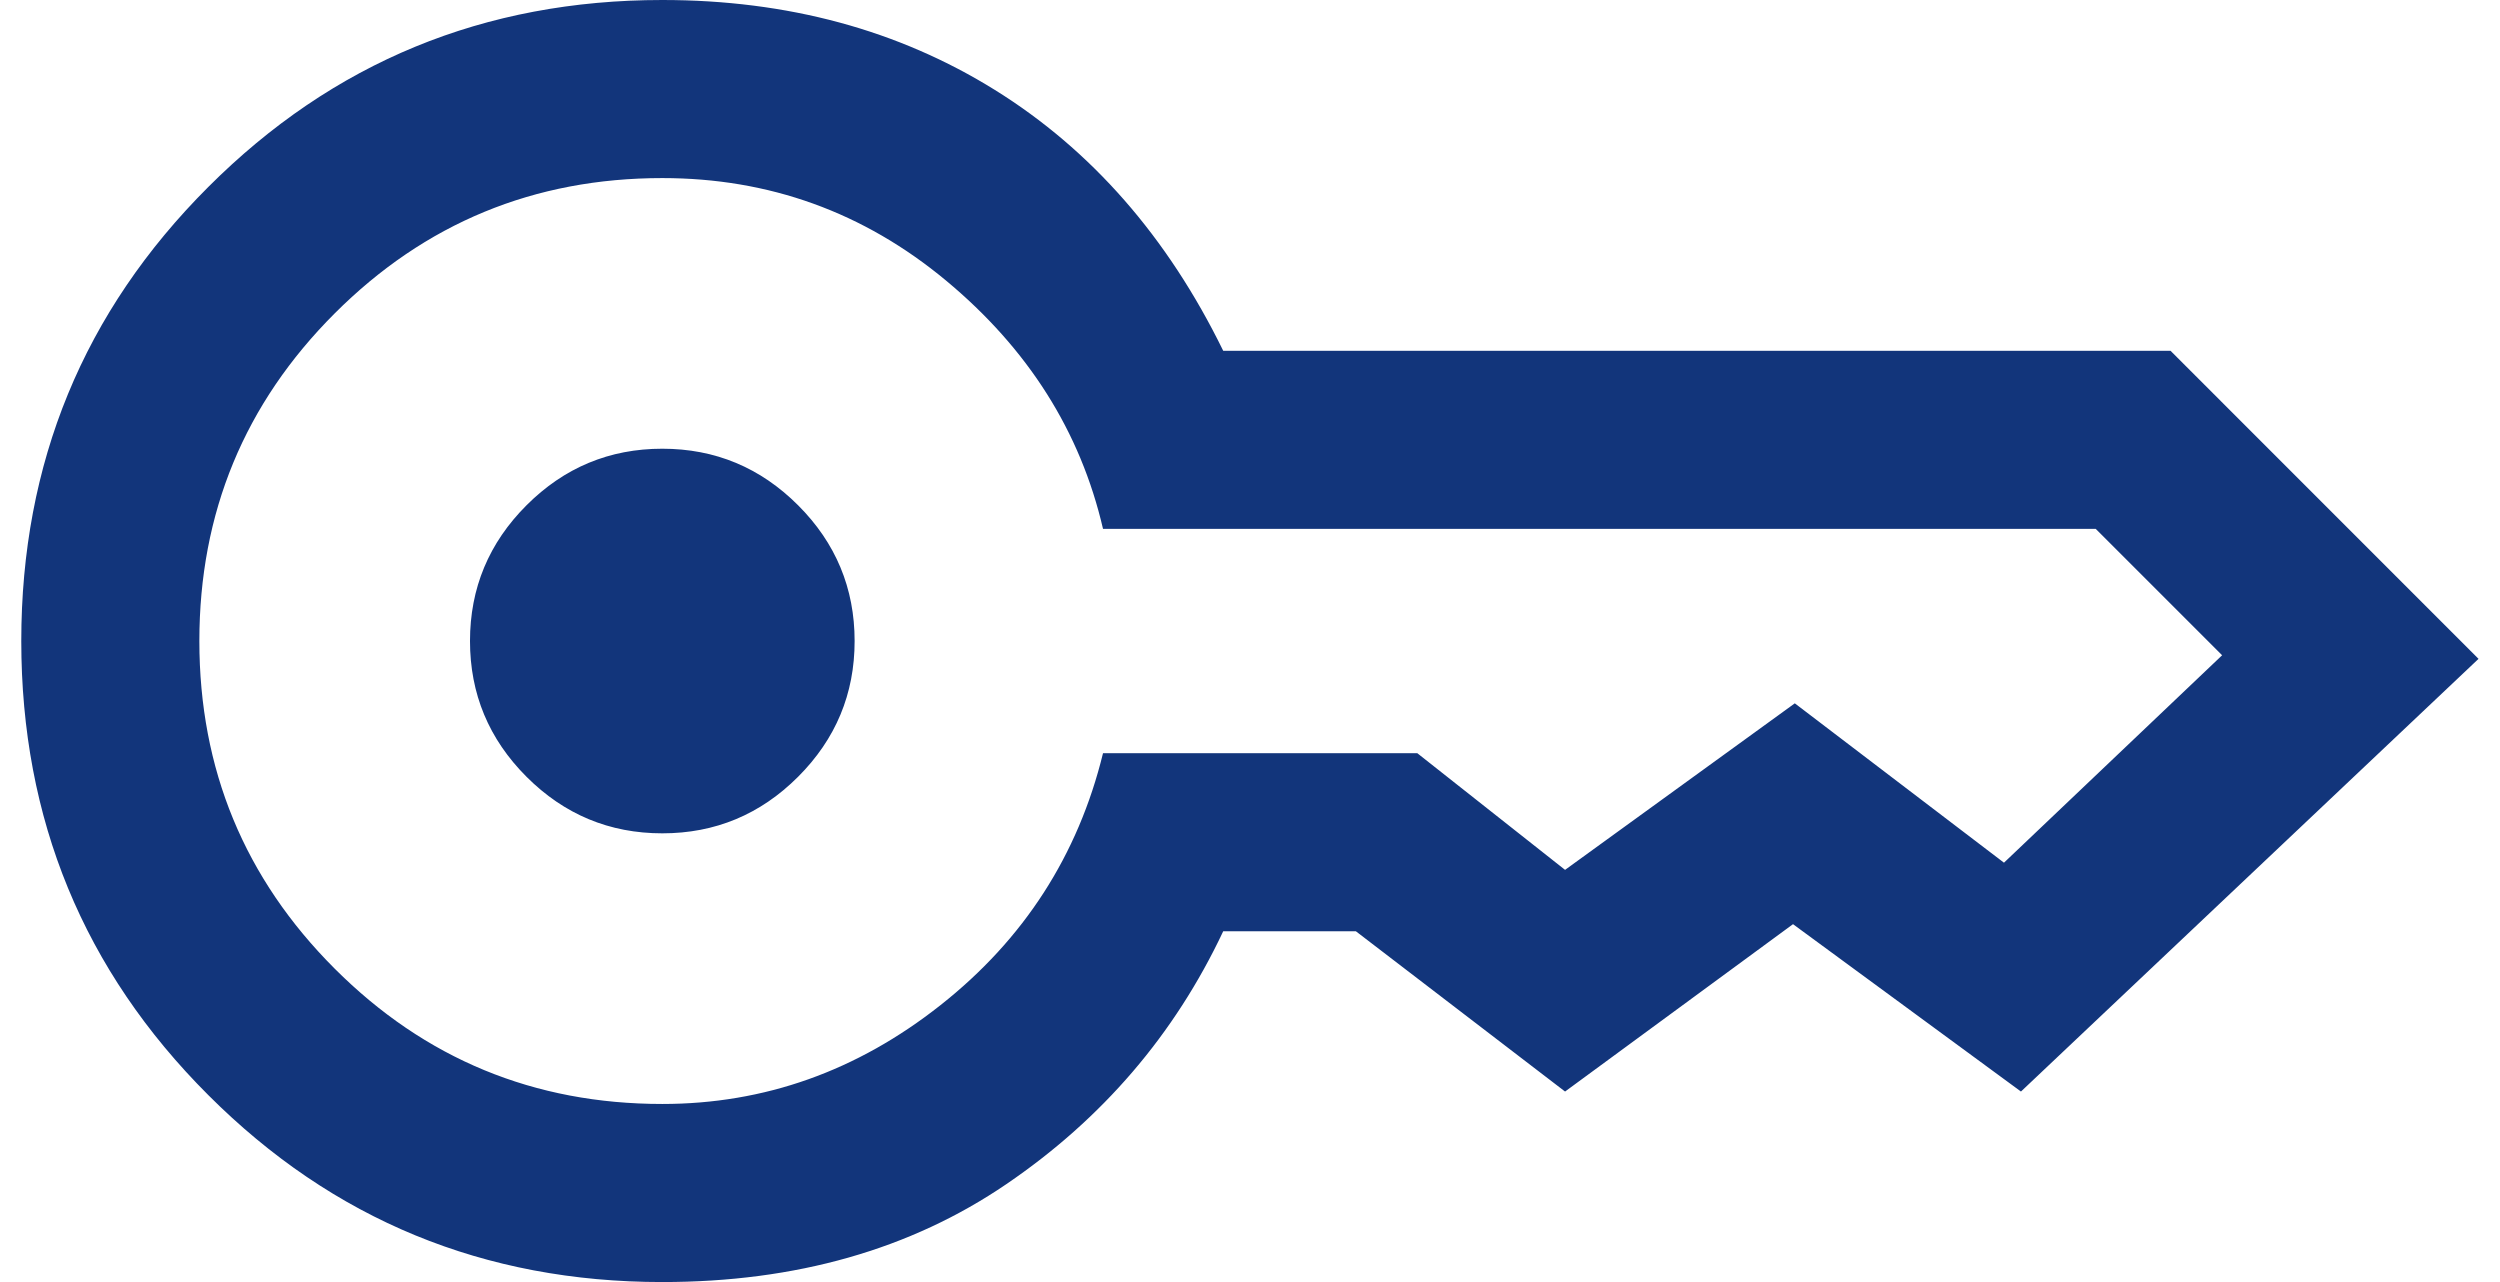 <svg width="39" height="20" viewBox="0 0 39 20" fill="none" xmlns="http://www.w3.org/2000/svg">
<path d="M10.332 13C9.508 13 8.802 12.706 8.214 12.118C7.626 11.53 7.332 10.824 7.332 10C7.332 9.176 7.626 8.47 8.214 7.882C8.802 7.294 9.508 7 10.332 7C11.156 7 11.862 7.294 12.45 7.882C13.038 8.47 13.332 9.176 13.332 10C13.332 10.824 13.038 11.53 12.45 12.118C11.862 12.706 11.156 13 10.332 13ZM10.332 20C7.554 20 5.193 19.028 3.249 17.083C1.304 15.139 0.332 12.778 0.332 10C0.332 7.222 1.304 4.861 3.249 2.917C5.193 0.972 7.554 0 10.332 0C12.286 0 14.015 0.468 15.52 1.403C17.024 2.338 18.212 3.694 19.082 5.472H33.86L38.665 10.278L31.527 17.028L27.971 14.417L24.415 17.028L21.152 14.528H19.082C18.323 16.139 17.195 17.454 15.7 18.472C14.205 19.491 12.415 20 10.332 20ZM10.332 17.222C11.925 17.222 13.371 16.708 14.672 15.68C15.973 14.653 16.818 13.342 17.207 11.75H22.11L24.415 13.57L27.999 10.972L31.262 13.458L34.665 10.222L32.693 8.25H17.207C16.855 6.731 16.038 5.44 14.756 4.375C13.473 3.31 11.999 2.778 10.332 2.778C8.332 2.778 6.628 3.482 5.221 4.889C3.814 6.296 3.11 8 3.11 10C3.11 12 3.814 13.704 5.221 15.111C6.628 16.518 8.332 17.222 10.332 17.222Z" fill="#12357B"/>
</svg>
